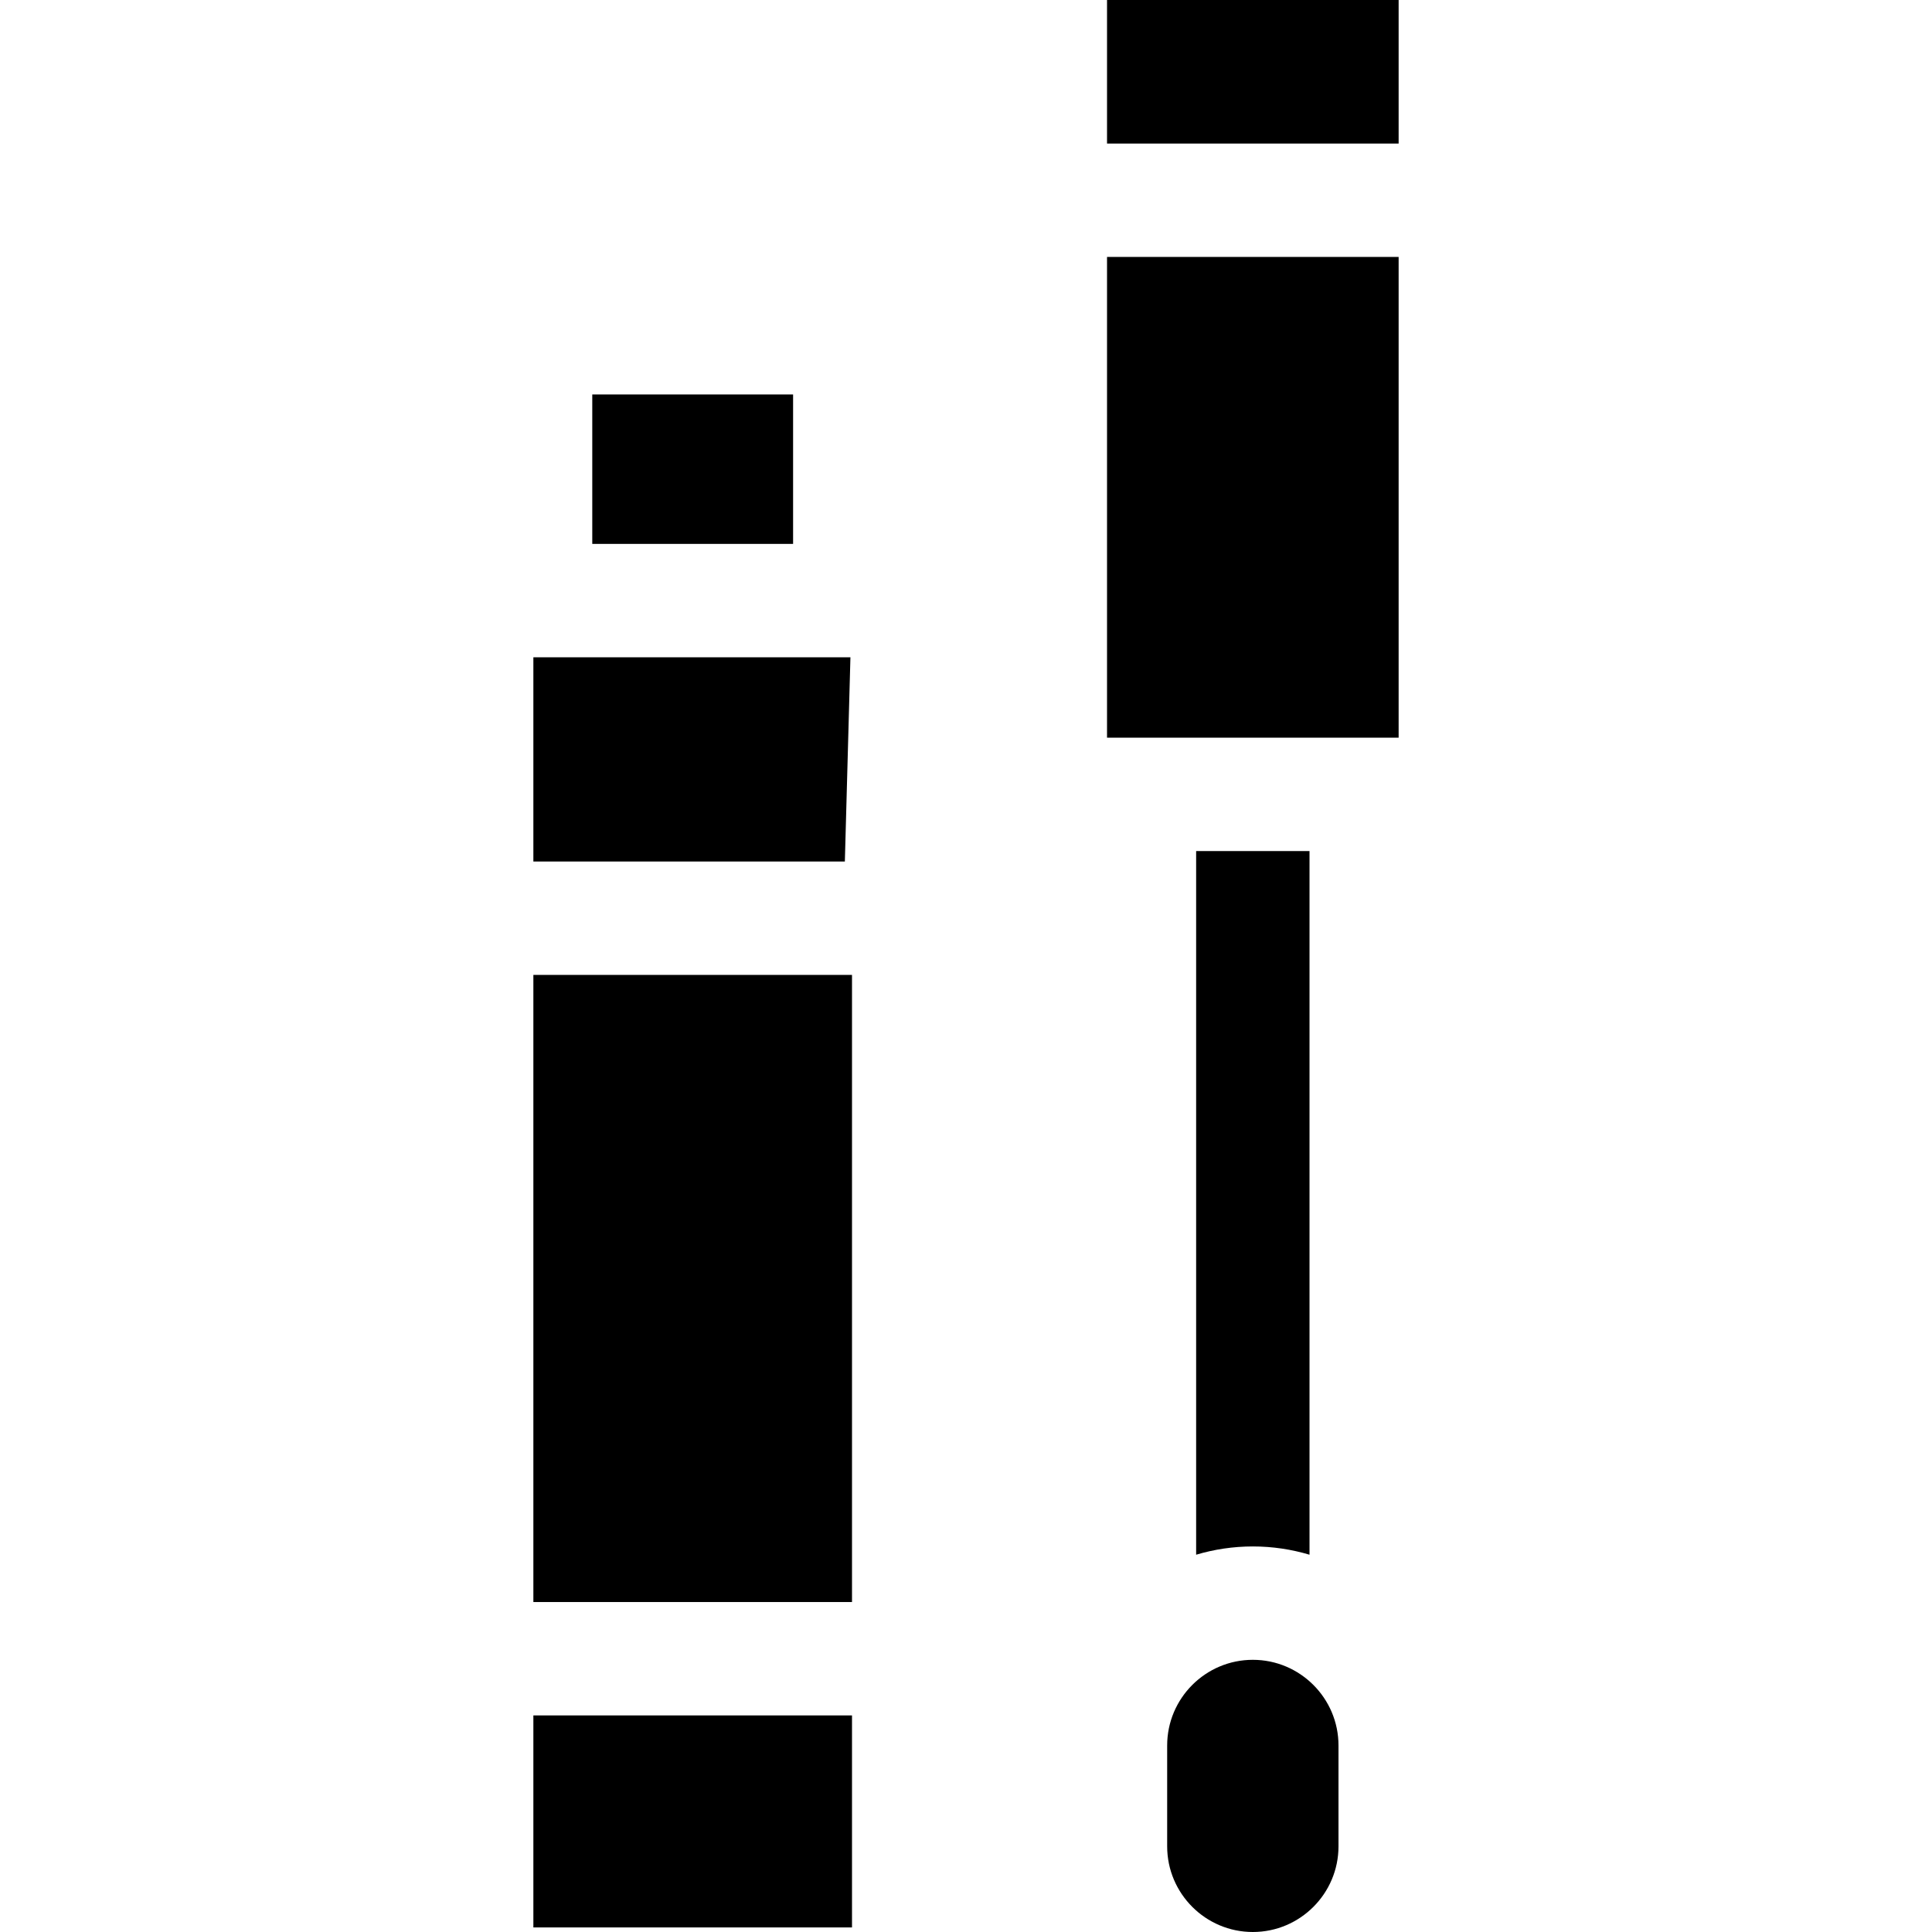 <svg xmlns="http://www.w3.org/2000/svg" width="512" viewBox="0 0 511.208 511.208" height="512" id="Capa_1"><g id="XMLID_726_"><path d="m141.129 453.9h84.311v56.1h-84.311z" id="XMLID_730_"></path><path d="m225.024 173.915h-83.895v54.045h82.419z" id="XMLID_797_"></path><path d="m156.716 104.375h53.137v39.54h-53.137z" id="XMLID_804_"></path><path d="m316.499 411.378c4.757-1.416 9.789-2.188 15-2.188s10.243.772 15 2.188v-186.189h-30z" id="XMLID_805_"></path><path d="m308.833 461.856v26.685c0 12.499 10.168 22.667 22.666 22.667 12.499 0 22.667-10.168 22.667-22.667v-26.685c0-12.499-10.168-22.667-22.667-22.667-12.498 0-22.666 10.168-22.666 22.667z" id="XMLID_806_"></path><path d="m292.92 67.985h77.159v127.204h-77.159z" id="XMLID_816_"></path><path d="m292.92 0h77.159v37.985h-77.159z" id="XMLID_817_"></path><path d="m141.129 257.96h84.311v165.939h-84.311z" id="XMLID_825_"></path></g></svg>